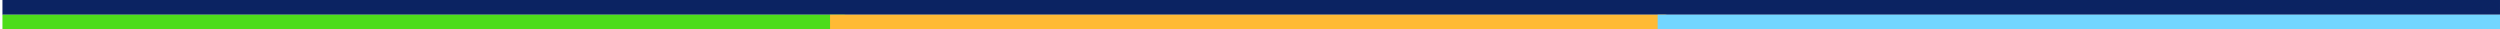 <svg width="339" height="4" viewBox="0 0 339 4" fill="none" xmlns="http://www.w3.org/2000/svg">
<path d="M1.332 1L337.999 1" stroke="#0B2362" stroke-width="2" stroke-linecap="square"/>
<path d="M1.332 3H113.554" stroke="#4DDC1B" stroke-width="2" stroke-linecap="square"/>
<path d="M113.555 2H112.555V4H113.555V2ZM225.777 4C226.329 4 226.777 3.552 226.777 3C226.777 2.448 226.329 2 225.777 2V4ZM113.555 4H225.777V2H113.555V4Z" fill="#FFBA35"/>
<path d="M225.777 3H338" stroke="#72D6FF" stroke-width="2" stroke-linecap="square"/>
</svg>
